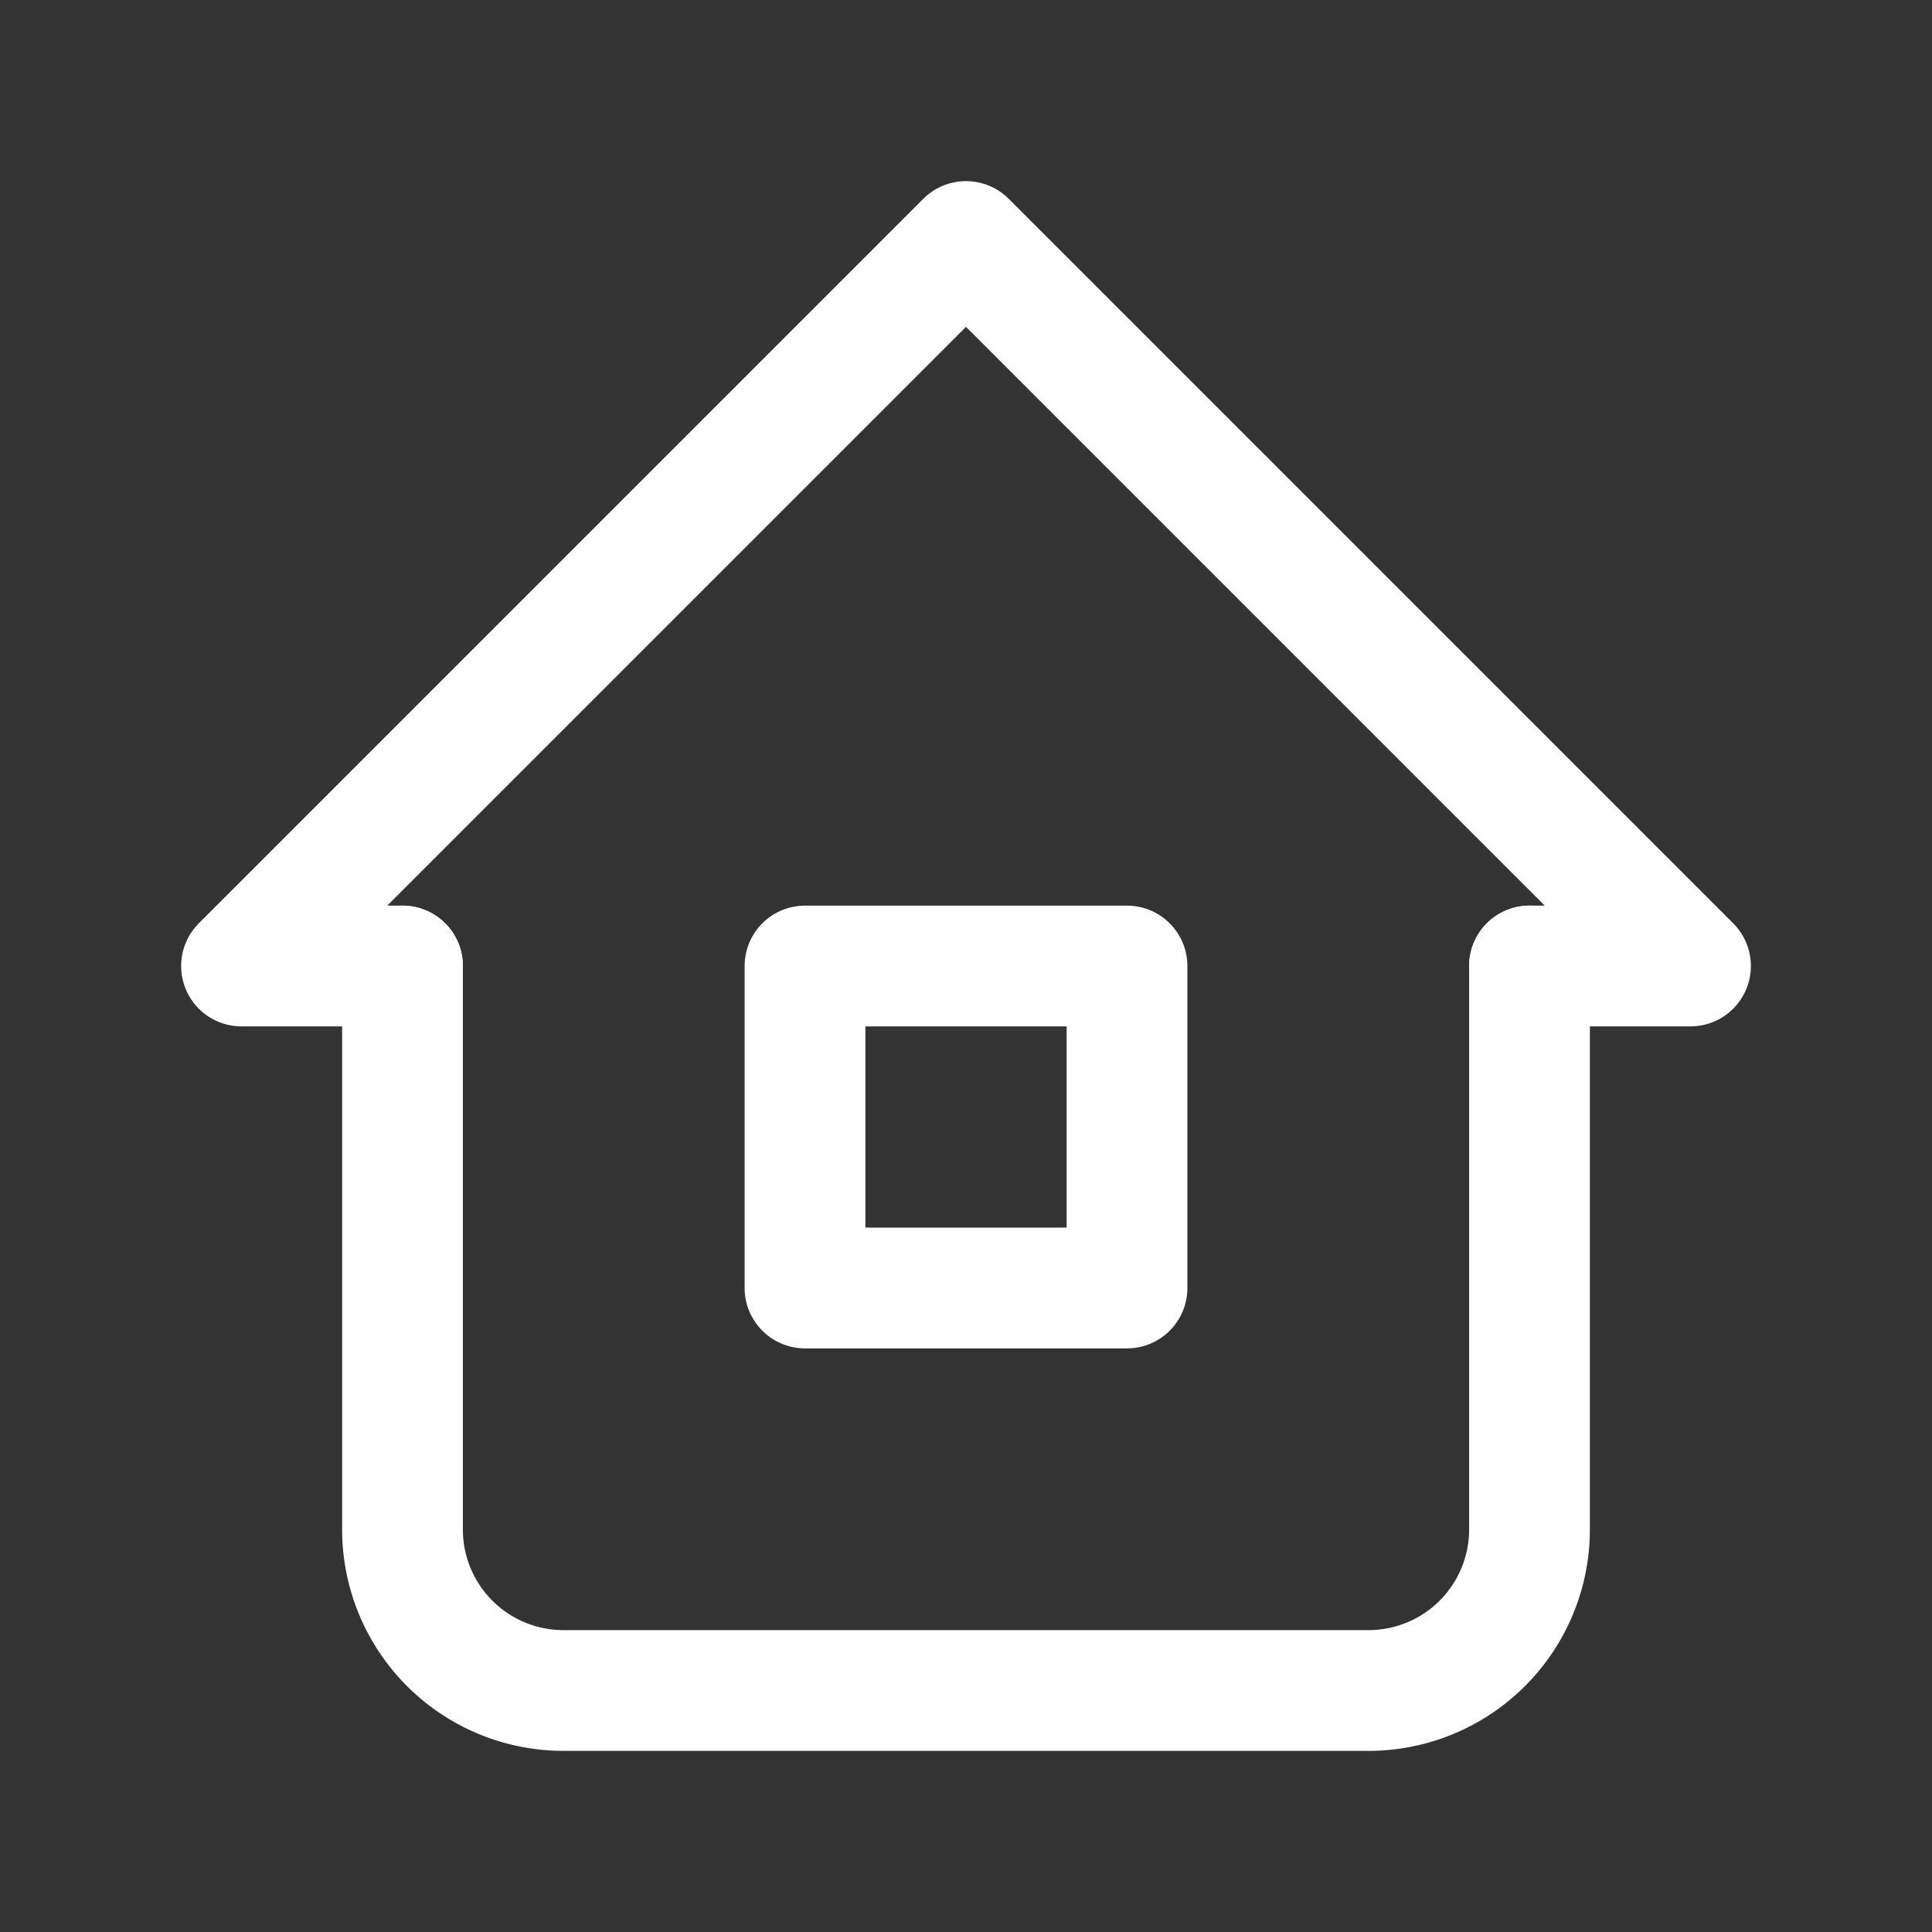 <svg xmlns="http://www.w3.org/2000/svg" class="icon icon-tabler icon-tabler-home-2" width="40" height="40" viewBox="0 0 24 24" stroke-width="1.5" stroke="#ffffff" fill="none" stroke-linecap="round" stroke-linejoin="round">
  <rect x="0" y="0" width="24" height="24" fill="#333333" stroke="none"/>
  <path stroke="none" d="M0 0h24v24H0z" fill="none"/>
  <path d="M5 12l-2 0l9 -9l9 9l-2 0"/>
  <path d="M5 12v7a2 2 0 0 0 2 2h10a2 2 0 0 0 2 -2v-7"/>
  <path d="M10 12h4v4h-4z"/>
</svg>